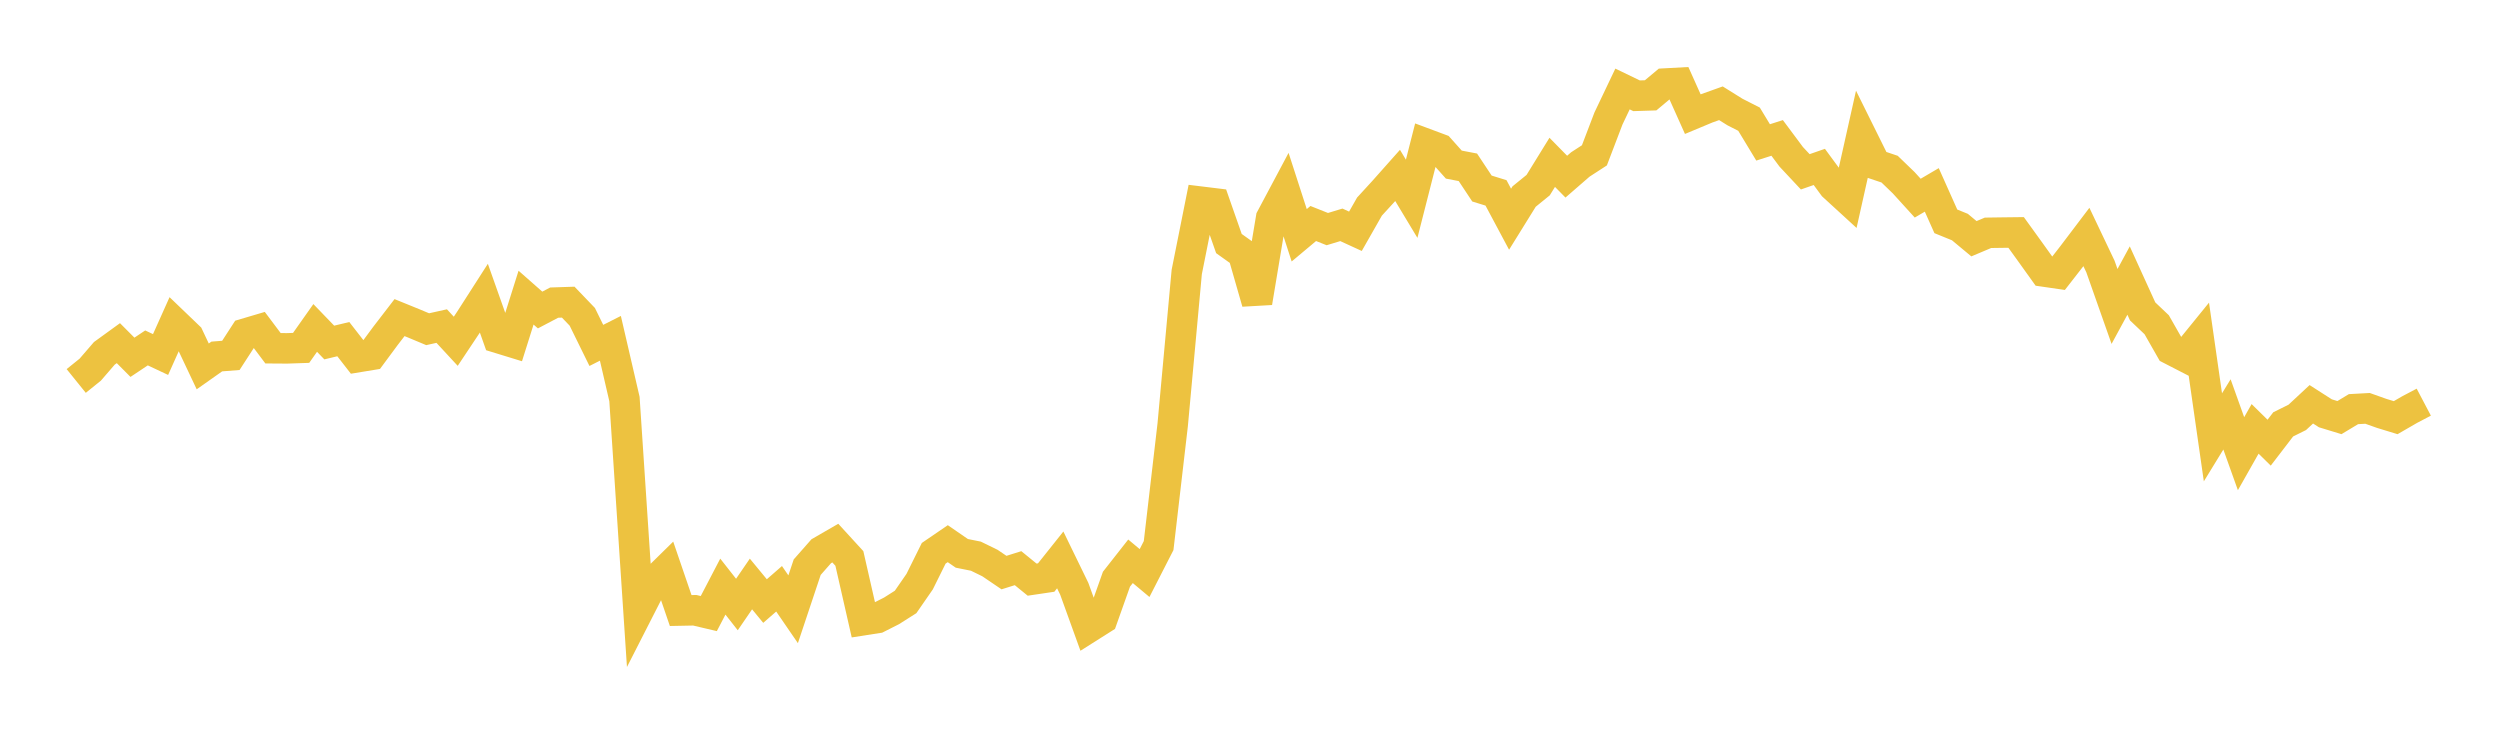 <svg width="164" height="48" xmlns="http://www.w3.org/2000/svg" xmlns:xlink="http://www.w3.org/1999/xlink"><path fill="none" stroke="rgb(237,194,64)" stroke-width="2" d="M5,24.992L5.922,24.248L6.844,23.179L7.766,22.511L8.689,23.438L9.611,22.823L10.533,23.257L11.455,21.199L12.377,22.084L13.299,24.036L14.222,23.386L15.144,23.314L16.066,21.891L16.988,21.618L17.91,22.846L18.832,22.852L19.754,22.821L20.677,21.513L21.599,22.469L22.521,22.248L23.443,23.433L24.365,23.281L25.287,22.035L26.21,20.835L27.132,21.21L28.054,21.596L28.976,21.391L29.898,22.388L30.82,21.003L31.743,19.564L32.665,22.167L33.587,22.45L34.509,19.525L35.431,20.337L36.353,19.852L37.275,19.821L38.198,20.783L39.12,22.659L40.042,22.193L40.964,26.175L41.886,40.07L42.808,38.263L43.731,37.356L44.653,40.051L45.575,40.033L46.497,40.25L47.419,38.482L48.341,39.656L49.263,38.309L50.186,39.429L51.108,38.624L52.03,39.968L52.952,37.207L53.874,36.16L54.796,35.627L55.719,36.635L56.641,40.683L57.563,40.539L58.485,40.073L59.407,39.488L60.329,38.156L61.251,36.296L62.174,35.665L63.096,36.3L64.018,36.485L64.94,36.935L65.862,37.561L66.784,37.272L67.707,38.024L68.629,37.887L69.551,36.73L70.473,38.626L71.395,41.179L72.317,40.596L73.24,37.995L74.162,36.821L75.084,37.592L76.006,35.79L76.928,27.872L77.85,17.843L78.772,13.23L79.695,13.343L80.617,15.977L81.539,16.635L82.461,19.845L83.383,14.312L84.305,12.58L85.228,15.434L86.15,14.662L87.072,15.029L87.994,14.749L88.916,15.172L89.838,13.552L90.76,12.546L91.683,11.508L92.605,13.039L93.527,9.423L94.449,9.767L95.371,10.798L96.293,10.975L97.216,12.368L98.138,12.653L99.06,14.38L99.982,12.893L100.904,12.144L101.826,10.649L102.749,11.589L103.671,10.788L104.593,10.19L105.515,7.773L106.437,5.838L107.359,6.283L108.281,6.254L109.204,5.482L110.126,5.432L111.048,7.489L111.97,7.104L112.892,6.774L113.814,7.349L114.737,7.819L115.659,9.342L116.581,9.048L117.503,10.285L118.425,11.271L119.347,10.95L120.269,12.204L121.192,13.049L122.114,8.925L123.036,10.785L123.958,11.096L124.88,11.985L125.802,12.999L126.725,12.457L127.647,14.52L128.569,14.895L129.491,15.661L130.413,15.272L131.335,15.259L132.257,15.248L133.18,16.526L134.102,17.814L135.024,17.948L135.946,16.764L136.868,15.547L137.79,17.485L138.713,20.104L139.635,18.404L140.557,20.428L141.479,21.303L142.401,22.921L143.323,23.396L144.246,22.259L145.168,28.689L146.09,27.184L147.012,29.763L147.934,28.134L148.856,29.04L149.778,27.838L150.701,27.38L151.623,26.522L152.545,27.113L153.467,27.395L154.389,26.84L155.311,26.789L156.234,27.117L157.156,27.399L158.078,26.866L159,26.381"></path></svg>